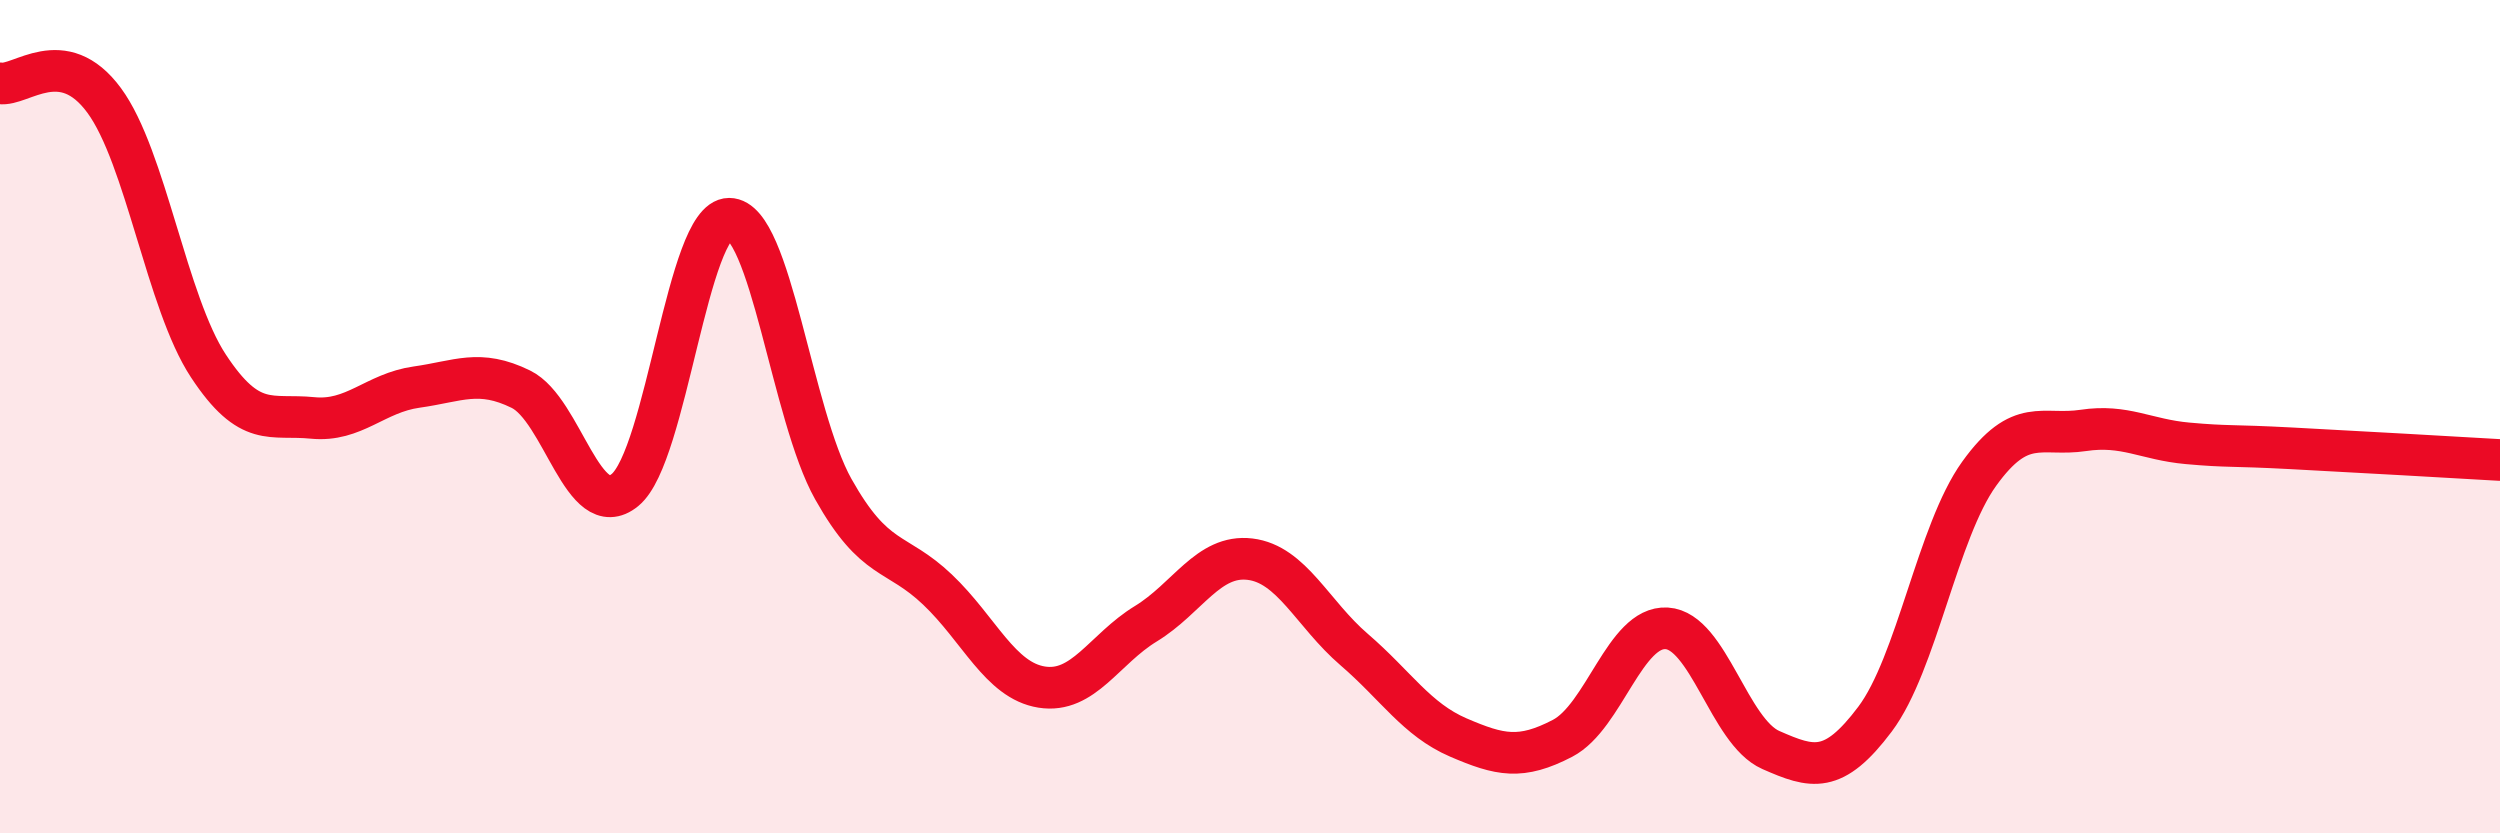 
    <svg width="60" height="20" viewBox="0 0 60 20" xmlns="http://www.w3.org/2000/svg">
      <path
        d="M 0,2 C 0.5,2.08 1.5,1.05 2.5,2.41 C 3.5,3.77 4,7.26 5,8.78 C 6,10.3 6.5,9.93 7.5,10.03 C 8.5,10.13 9,9.43 10,9.29 C 11,9.15 11.5,8.85 12.5,9.34 C 13.5,9.83 14,12.58 15,11.76 C 16,10.94 16.5,5.25 17.5,5.25 C 18.5,5.25 19,9.96 20,11.74 C 21,13.52 21.5,13.2 22.5,14.15 C 23.5,15.1 24,16.33 25,16.49 C 26,16.65 26.5,15.58 27.5,14.97 C 28.5,14.36 29,13.3 30,13.42 C 31,13.54 31.5,14.73 32.5,15.59 C 33.5,16.45 34,17.27 35,17.7 C 36,18.13 36.5,18.24 37.5,17.72 C 38.5,17.2 39,15.02 40,15.08 C 41,15.14 41.5,17.56 42.5,18 C 43.5,18.44 44,18.59 45,17.26 C 46,15.93 46.5,12.76 47.5,11.37 C 48.5,9.98 49,10.48 50,10.33 C 51,10.18 51.5,10.55 52.5,10.64 C 53.5,10.73 53.5,10.68 55,10.76 C 56.5,10.84 59,10.98 60,11.04L60 20L0 20Z"
        fill="#EB0A25"
        opacity="0.1"
        stroke-linecap="round"
        stroke-linejoin="round"
      />
      <path
        d="M 0,2 C 0.5,2.08 1.5,1.05 2.5,2.41 C 3.5,3.77 4,7.26 5,8.78 C 6,10.3 6.5,9.93 7.5,10.03 C 8.5,10.13 9,9.43 10,9.29 C 11,9.15 11.5,8.85 12.5,9.34 C 13.5,9.83 14,12.58 15,11.76 C 16,10.94 16.5,5.25 17.5,5.25 C 18.5,5.25 19,9.96 20,11.74 C 21,13.52 21.5,13.2 22.5,14.15 C 23.5,15.1 24,16.33 25,16.49 C 26,16.65 26.5,15.58 27.5,14.97 C 28.5,14.36 29,13.3 30,13.42 C 31,13.54 31.5,14.73 32.5,15.59 C 33.5,16.45 34,17.27 35,17.7 C 36,18.13 36.5,18.24 37.5,17.72 C 38.5,17.2 39,15.02 40,15.08 C 41,15.14 41.5,17.56 42.5,18 C 43.5,18.44 44,18.59 45,17.26 C 46,15.93 46.5,12.76 47.5,11.37 C 48.5,9.98 49,10.48 50,10.33 C 51,10.18 51.5,10.55 52.5,10.64 C 53.5,10.73 53.5,10.68 55,10.76 C 56.5,10.84 59,10.98 60,11.04"
        stroke="#EB0A25"
        stroke-width="1"
        fill="none"
        stroke-linecap="round"
        stroke-linejoin="round"
      />
    </svg>
  